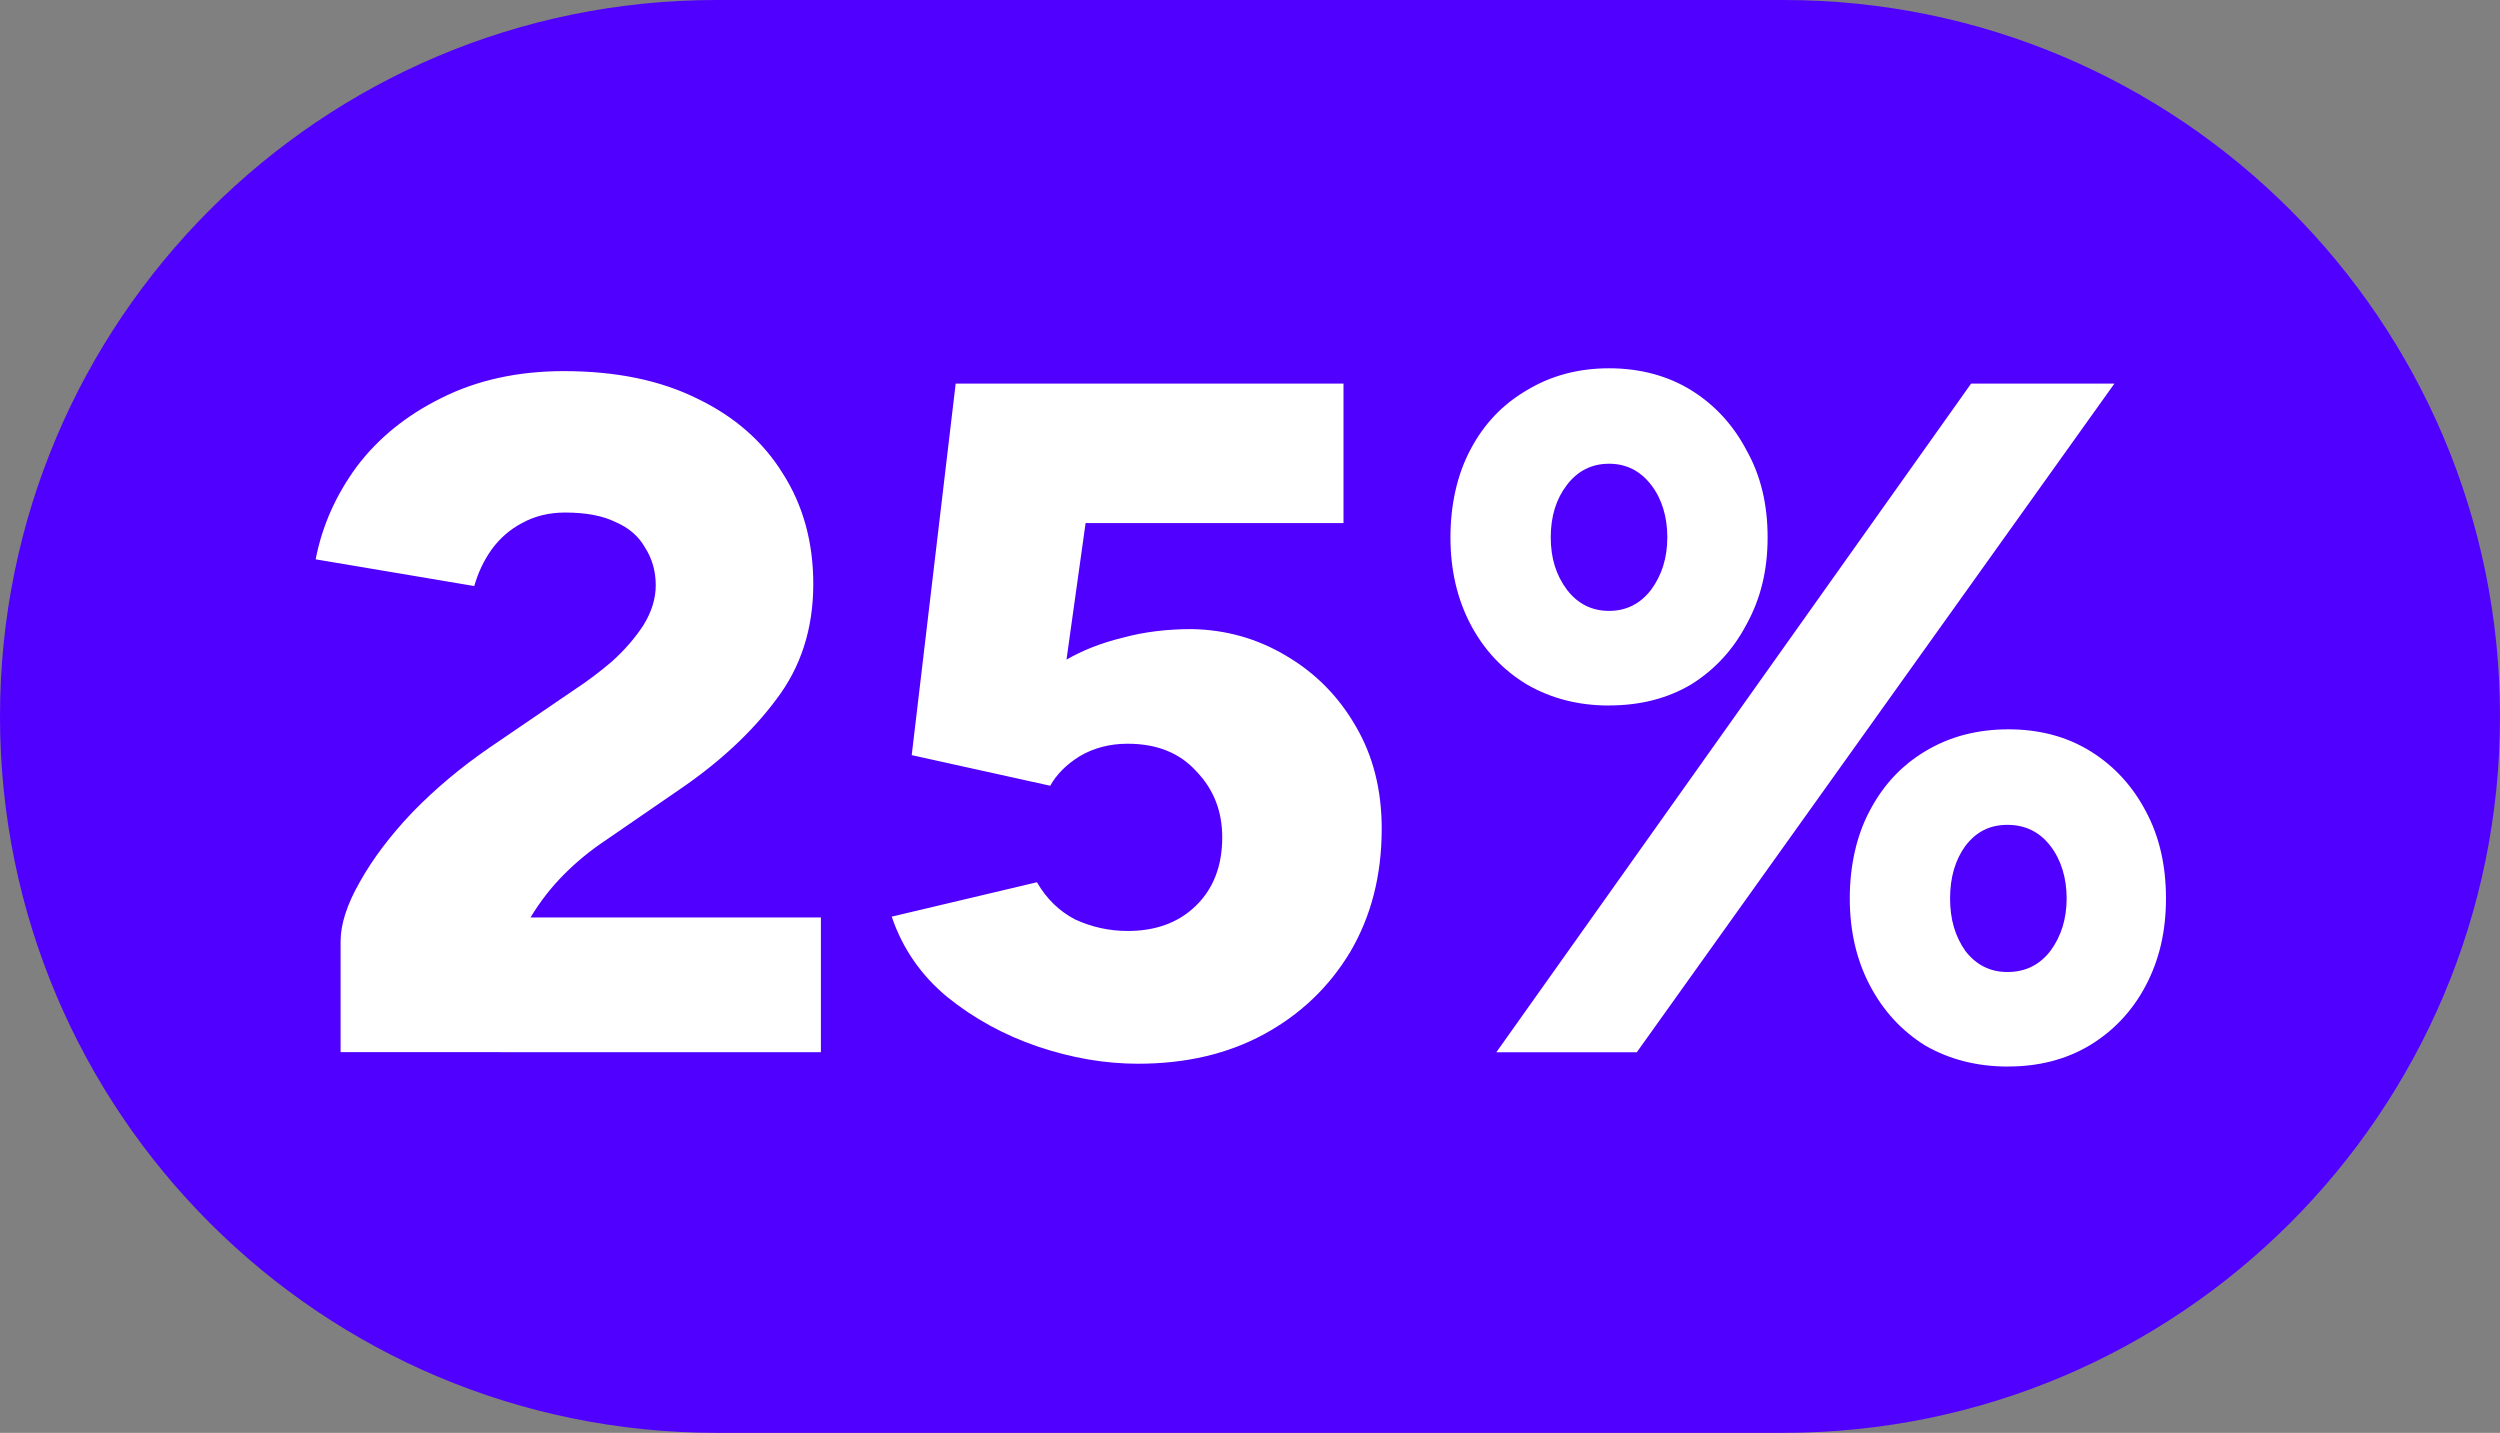 <?xml version="1.0" encoding="UTF-8"?>
<svg id="Laag_1" xmlns="http://www.w3.org/2000/svg" xmlns:xlink="http://www.w3.org/1999/xlink" version="1.1" viewBox="0 0 335 192">
  <rect x="0" y="0" width="335" height="192" fill="#808080" stroke="none"/>
  <!-- Generator: Adobe Illustrator 29.5.0, SVG Export Plug-In . SVG Version: 2.1.0 Build 137)  -->
  <defs>
    <style>
      .st0 {
        fill: none;
      }

      .st1 {
        fill: #5000ff;
      }

      .st2 {
        clip-path: url(#clippath-1);
      }

      .st3 {
        fill: #fff;
      }

      .st4 {
        clip-path: url(#clippath);
      }
    </style>
    <clipPath id="clippath">
      <rect class="st0" y="0" width="335" height="192"/>
    </clipPath>
    <clipPath id="clippath-1">
      <rect class="st0" y="0" width="335" height="192"/>
    </clipPath>
  </defs>
  <g id="_x32_5_x25__korting_paars">
    <g class="st4">
      <g class="st2">
        <path class="st1" d="M96,0h143C292.02,0,335,42.98,335,96s-42.98,96-96,96H96C42.98,192,0,149.02,0,96S42.98,0,96,0"/>
        <path class="st3" d="M45.64,141v-14.85c0-2.3.85-4.95,2.56-7.94,1.71-3.07,4.05-6.19,7.04-9.34,3.07-3.16,6.53-6.06,10.37-8.7l11.26-7.68c1.71-1.11,3.41-2.39,5.12-3.84,1.71-1.54,3.11-3.16,4.22-4.86,1.11-1.79,1.66-3.58,1.66-5.38s-.47-3.54-1.41-4.99c-.85-1.54-2.18-2.69-3.97-3.46-1.71-.85-3.97-1.28-6.78-1.28-2.13,0-4.05.47-5.76,1.41-1.62.85-2.99,2.05-4.1,3.58-1.02,1.45-1.79,3.07-2.3,4.86l-21.25-3.58c.85-4.44,2.69-8.58,5.5-12.42,2.9-3.84,6.7-6.91,11.39-9.22,4.78-2.39,10.24-3.58,16.38-3.58,7,0,12.97,1.24,17.92,3.71,4.95,2.39,8.75,5.72,11.39,9.98,2.73,4.27,4.1,9.22,4.1,14.85,0,5.97-1.66,11.14-4.99,15.49-3.24,4.35-7.55,8.36-12.93,12.03l-9.86,6.78c-2.05,1.36-3.93,2.9-5.63,4.61s-3.2,3.63-4.48,5.76h38.91v18.05H45.64ZM152.51,142.54c-4.44,0-8.92-.77-13.44-2.3-4.52-1.54-8.58-3.76-12.16-6.66-3.5-2.9-5.97-6.48-7.42-10.75l19.46-4.61c1.28,2.22,2.99,3.88,5.12,4.99,2.22,1.02,4.57,1.54,7.04,1.54,3.76,0,6.78-1.11,9.09-3.33,2.39-2.3,3.58-5.38,3.58-9.22,0-3.5-1.15-6.44-3.46-8.83-2.22-2.47-5.29-3.71-9.22-3.71-2.39,0-4.52.56-6.4,1.66-1.79,1.11-3.11,2.43-3.97,3.97l-18.56-4.1,5.89-49.79h51.97v18.69h-34.56l-2.56,18.3c2.22-1.28,4.74-2.26,7.55-2.94,2.82-.77,5.89-1.15,9.22-1.15,4.61.08,8.83,1.28,12.67,3.58,3.92,2.3,7.04,5.46,9.34,9.47,2.3,3.93,3.46,8.49,3.46,13.7,0,6.23-1.41,11.73-4.22,16.51-2.82,4.69-6.66,8.36-11.52,11.01-4.86,2.65-10.5,3.97-16.9,3.97M200.51,141l63.62-89.6h19.2l-64,89.6h-18.82ZM269.12,142.92c-4.18,0-7.89-.94-11.14-2.82-3.16-1.96-5.63-4.65-7.42-8.06-1.79-3.41-2.69-7.3-2.69-11.65s.9-8.45,2.69-11.78c1.79-3.41,4.27-6.06,7.42-7.94,3.24-1.96,6.95-2.94,11.14-2.94s7.85.98,11.01,2.94c3.16,1.96,5.63,4.65,7.42,8.06,1.79,3.33,2.69,7.21,2.69,11.65s-.9,8.24-2.69,11.65c-1.79,3.41-4.31,6.1-7.55,8.06-3.16,1.88-6.78,2.82-10.88,2.82M268.99,130.25c2.39,0,4.31-.94,5.76-2.82,1.45-1.96,2.18-4.31,2.18-7.04s-.73-5.16-2.18-7.04c-1.45-1.88-3.37-2.82-5.76-2.82s-4.18.94-5.63,2.82c-1.36,1.88-2.05,4.22-2.05,7.04s.68,5.08,2.05,7.04c1.45,1.88,3.33,2.82,5.63,2.82M215.61,94.54c-4.1,0-7.76-.94-11.01-2.82-3.24-1.96-5.76-4.65-7.55-8.06-1.79-3.41-2.69-7.3-2.69-11.65s.9-8.45,2.69-11.78c1.79-3.41,4.31-6.06,7.55-7.94,3.24-1.96,6.91-2.94,11.01-2.94s7.85.98,11.01,2.94c3.16,1.96,5.63,4.65,7.42,8.06,1.88,3.33,2.82,7.21,2.82,11.65s-.94,8.24-2.82,11.65c-1.79,3.41-4.27,6.1-7.42,8.06-3.16,1.88-6.83,2.82-11.01,2.82M215.61,81.86c2.3,0,4.18-.94,5.63-2.82,1.45-1.96,2.18-4.31,2.18-7.04s-.72-5.16-2.18-7.04-3.33-2.82-5.63-2.82-4.18.94-5.63,2.82-2.18,4.22-2.18,7.04.72,5.08,2.18,7.04c1.45,1.88,3.33,2.82,5.63,2.82"/>
      </g>
    </g>
  </g>
</svg>